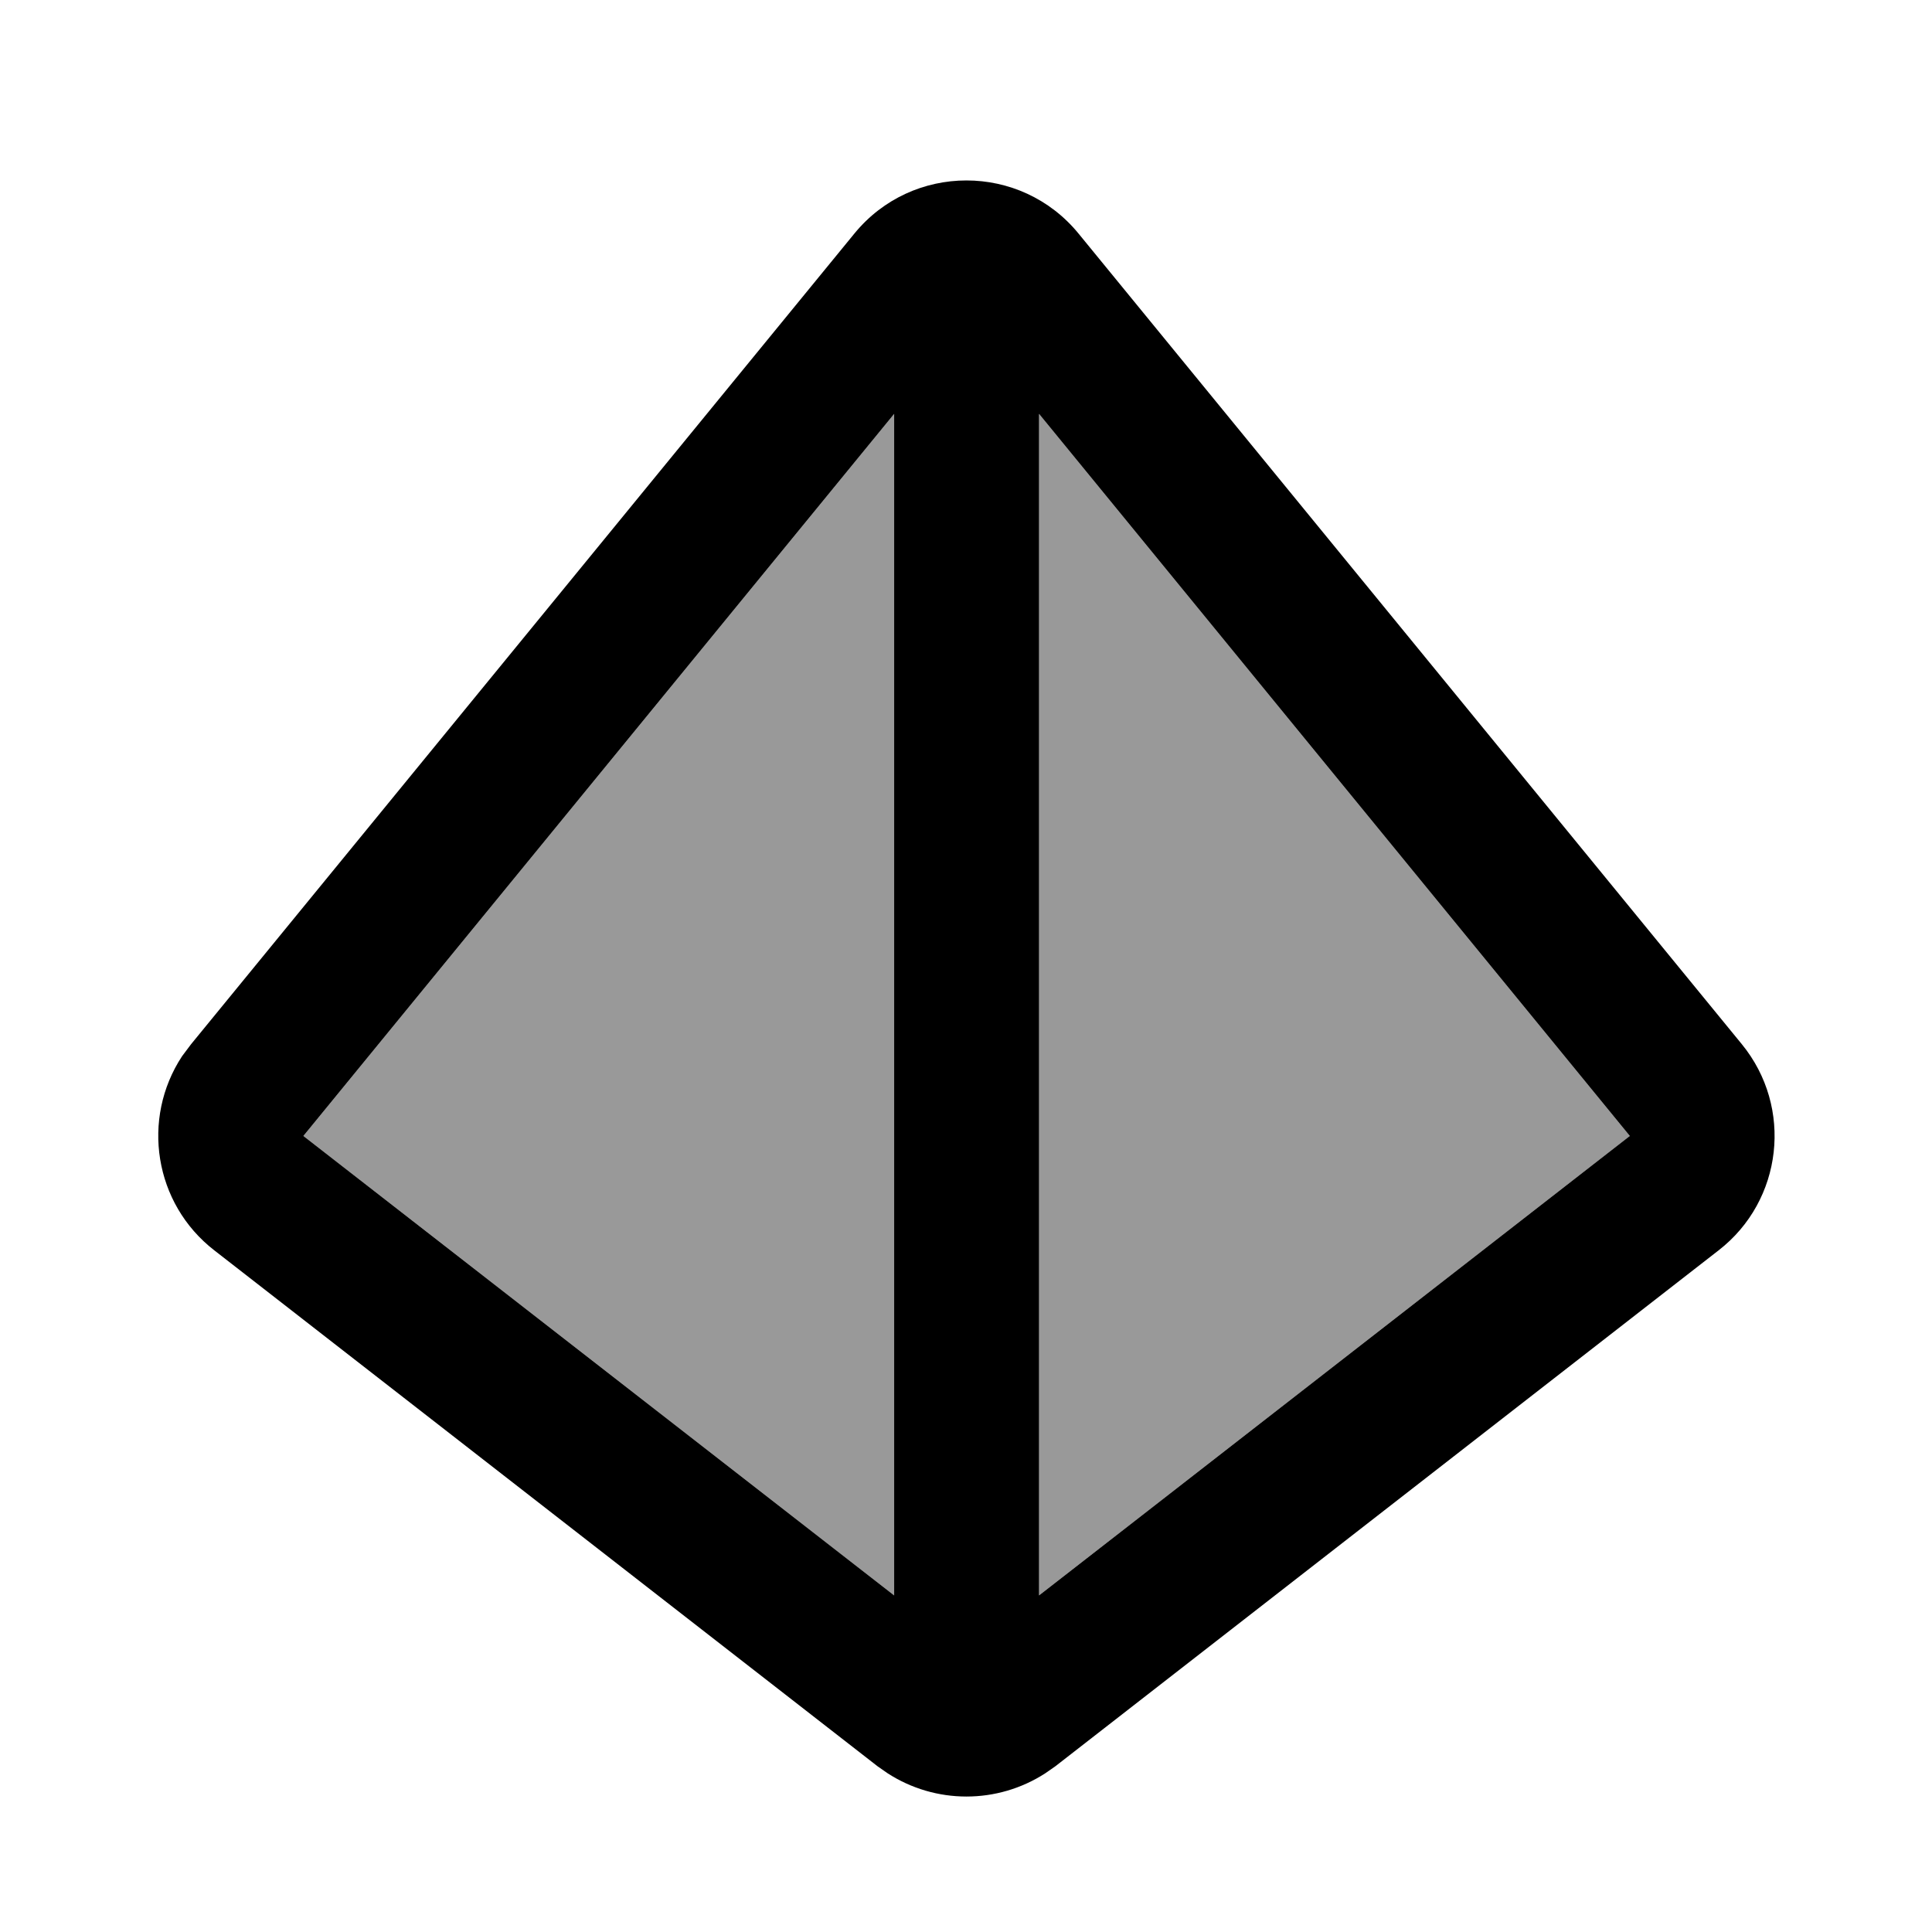 <svg xmlns="http://www.w3.org/2000/svg" viewBox="0 0 640 640"><!--! Font Awesome Pro 7.1.0 by @fontawesome - https://fontawesome.com License - https://fontawesome.com/license (Commercial License) Copyright 2025 Fonticons, Inc. --><path opacity=".4" fill="currentColor" d="M100.5 376.3L296.2 528.5L296.2 137.1L100.5 376.3zM344.2 137.1L344.2 528.5L539.9 376.3L344.2 137.1z"/><path fill="currentColor" d="M283 77.4C302.2 53.9 338.1 53.9 357.3 77.4L577 345.9C594.1 366.8 590.6 397.7 569.3 414.2L349.6 585.1L346.3 587.4C330.4 597.7 309.9 597.7 294 587.4L290.7 585.1L71 414.2C51 398.7 46.7 370.6 60.3 349.9L63.3 345.9L283 77.4zM100.5 376.3L296.2 528.5L296.2 137.1L100.5 376.3zM344.2 528.5L539.9 376.3L344.2 137.1L344.2 528.5z"/></svg>